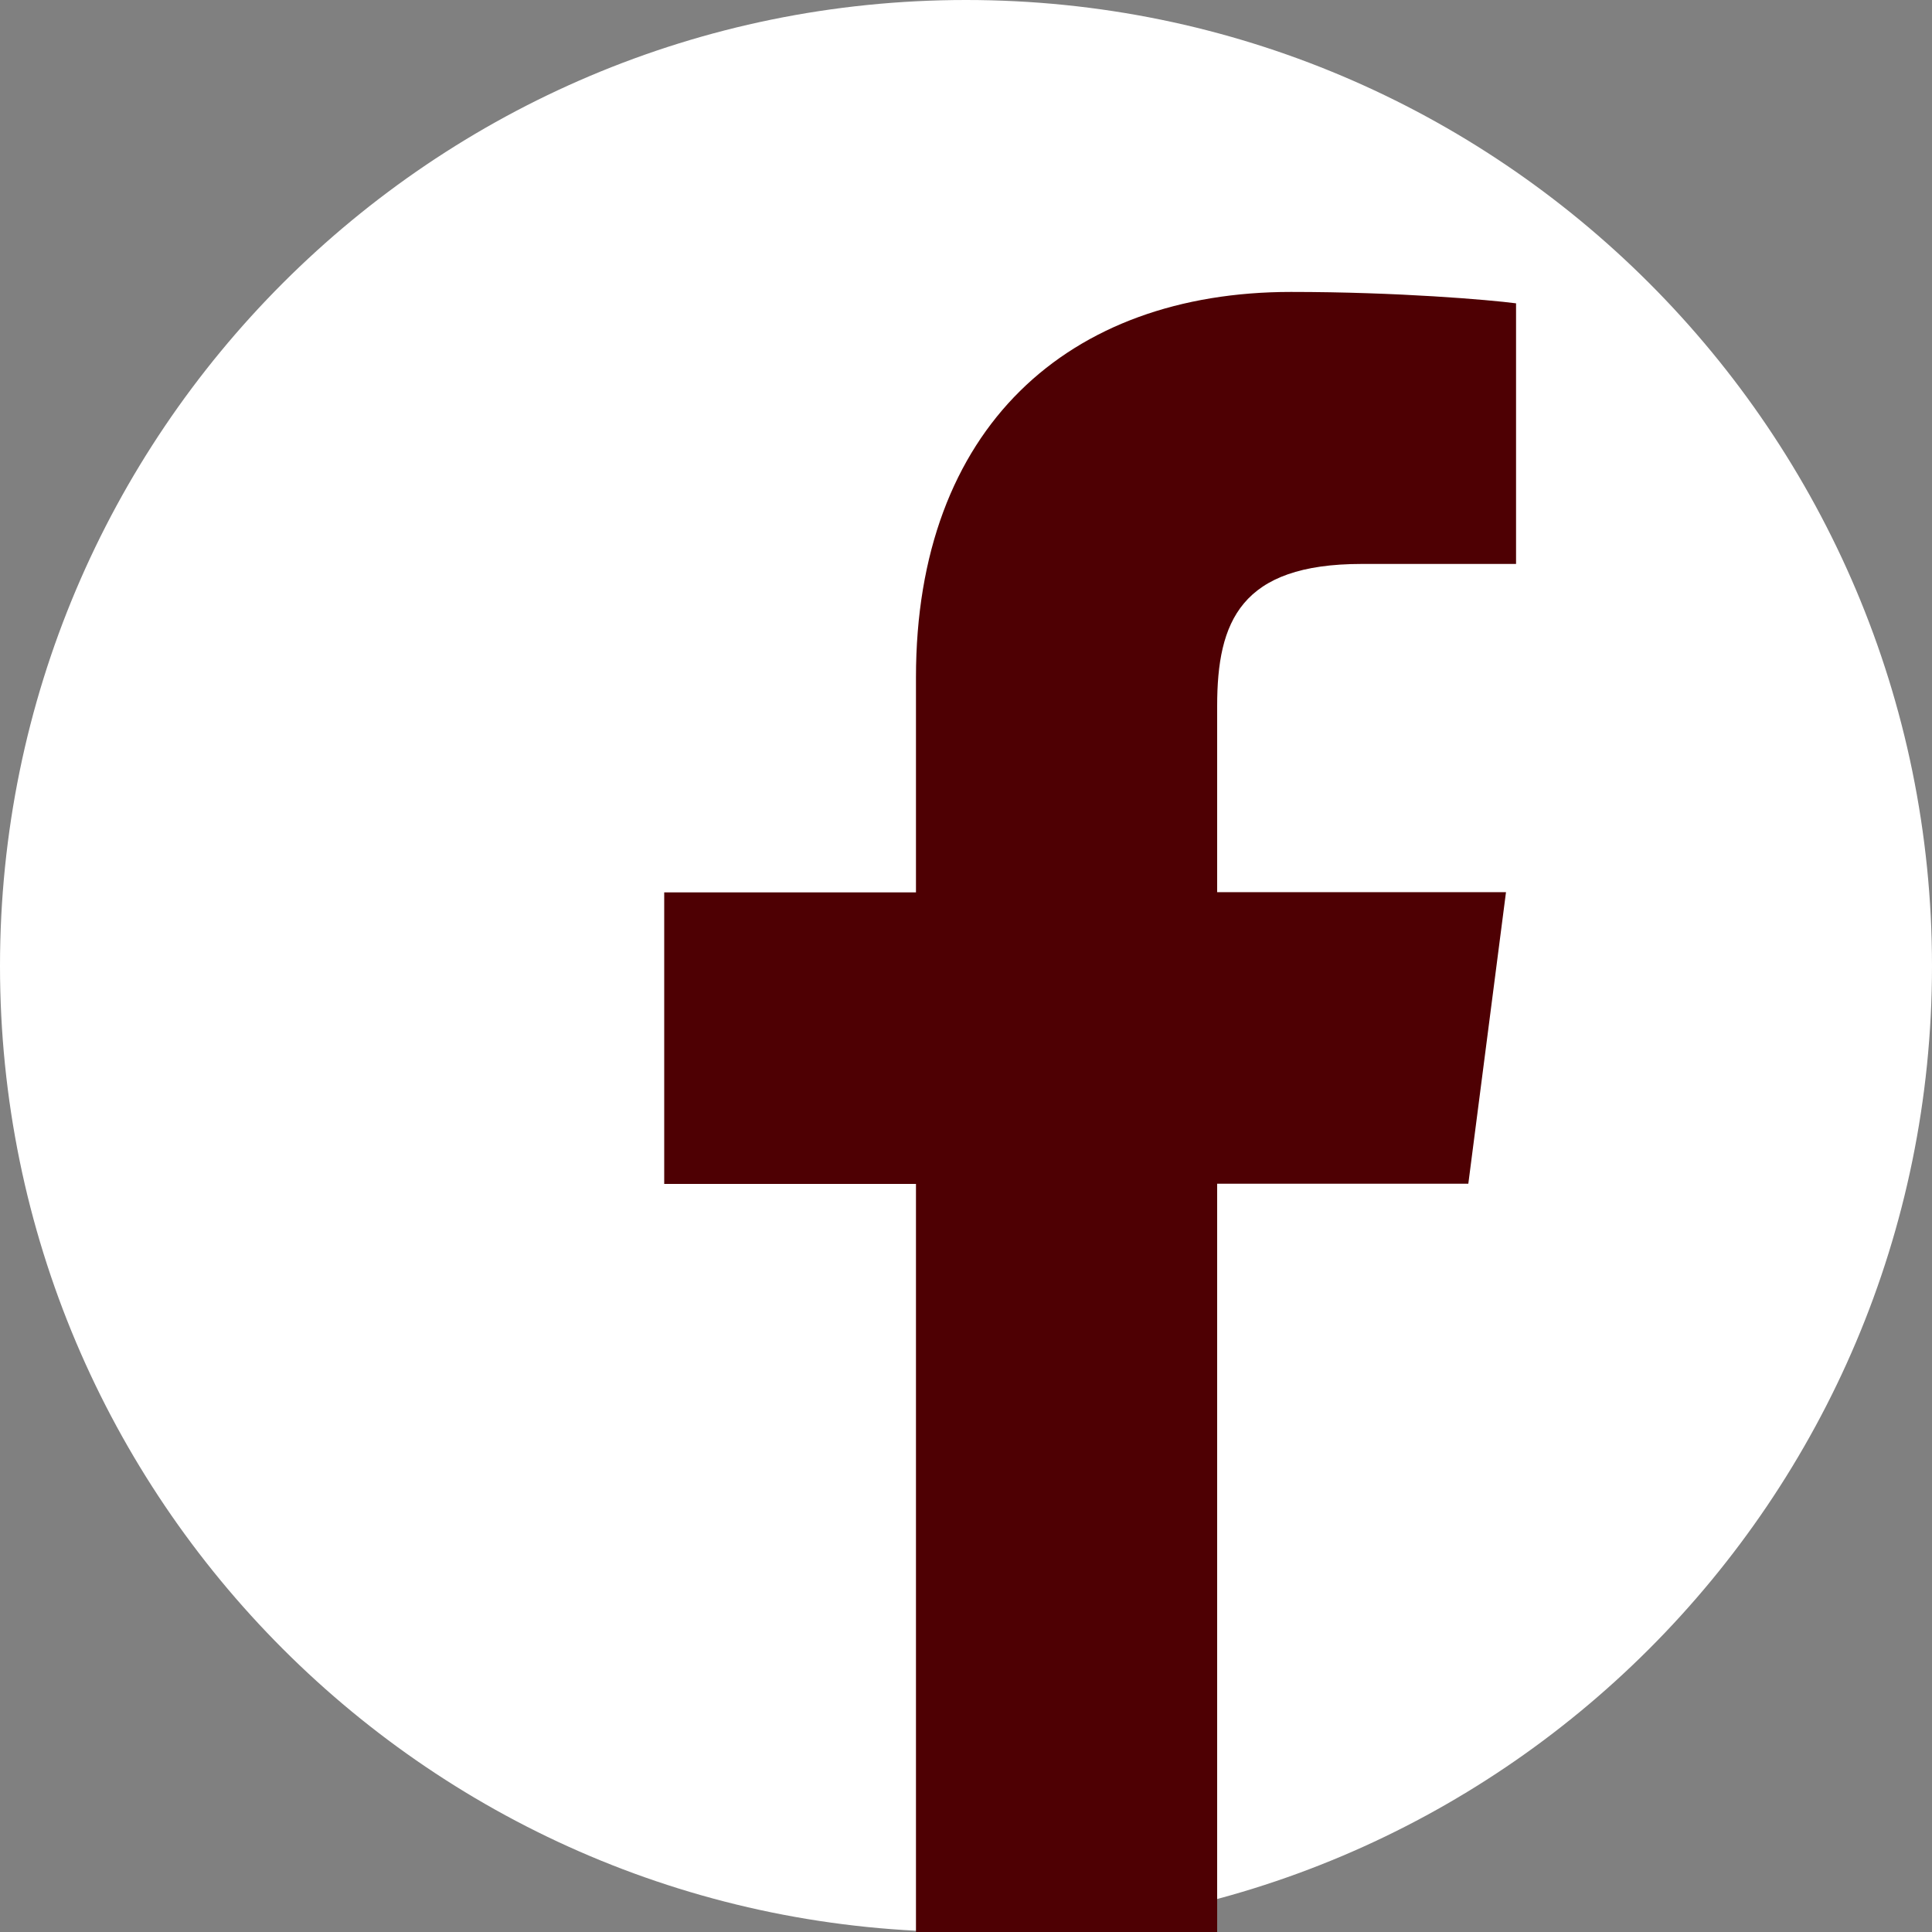 <svg width="58" height="58" viewBox="0 0 58 58" fill="none" xmlns="http://www.w3.org/2000/svg">
<rect x="0" y="0" width="58" height="58" fill="#808080" stroke="none"/>
<path d="M29 58C12.986 58 0 45.014 0 29C0 12.986 12.986 0 29 0C45.014 0 58 12.986 58 29C58 45.014 45.014 58 29 58Z" fill="white"/>
<path d="M36.54 58V35.536H44.08L45.211 26.784H36.54V21.193C36.54 18.659 37.242 16.93 40.878 16.93H45.513V9.106C44.712 9.001 41.957 8.764 38.756 8.764C32.074 8.764 27.498 12.841 27.498 20.335V26.79H19.94V35.542H27.498V58H36.54Z" fill="#4E0003"/>
</svg>
